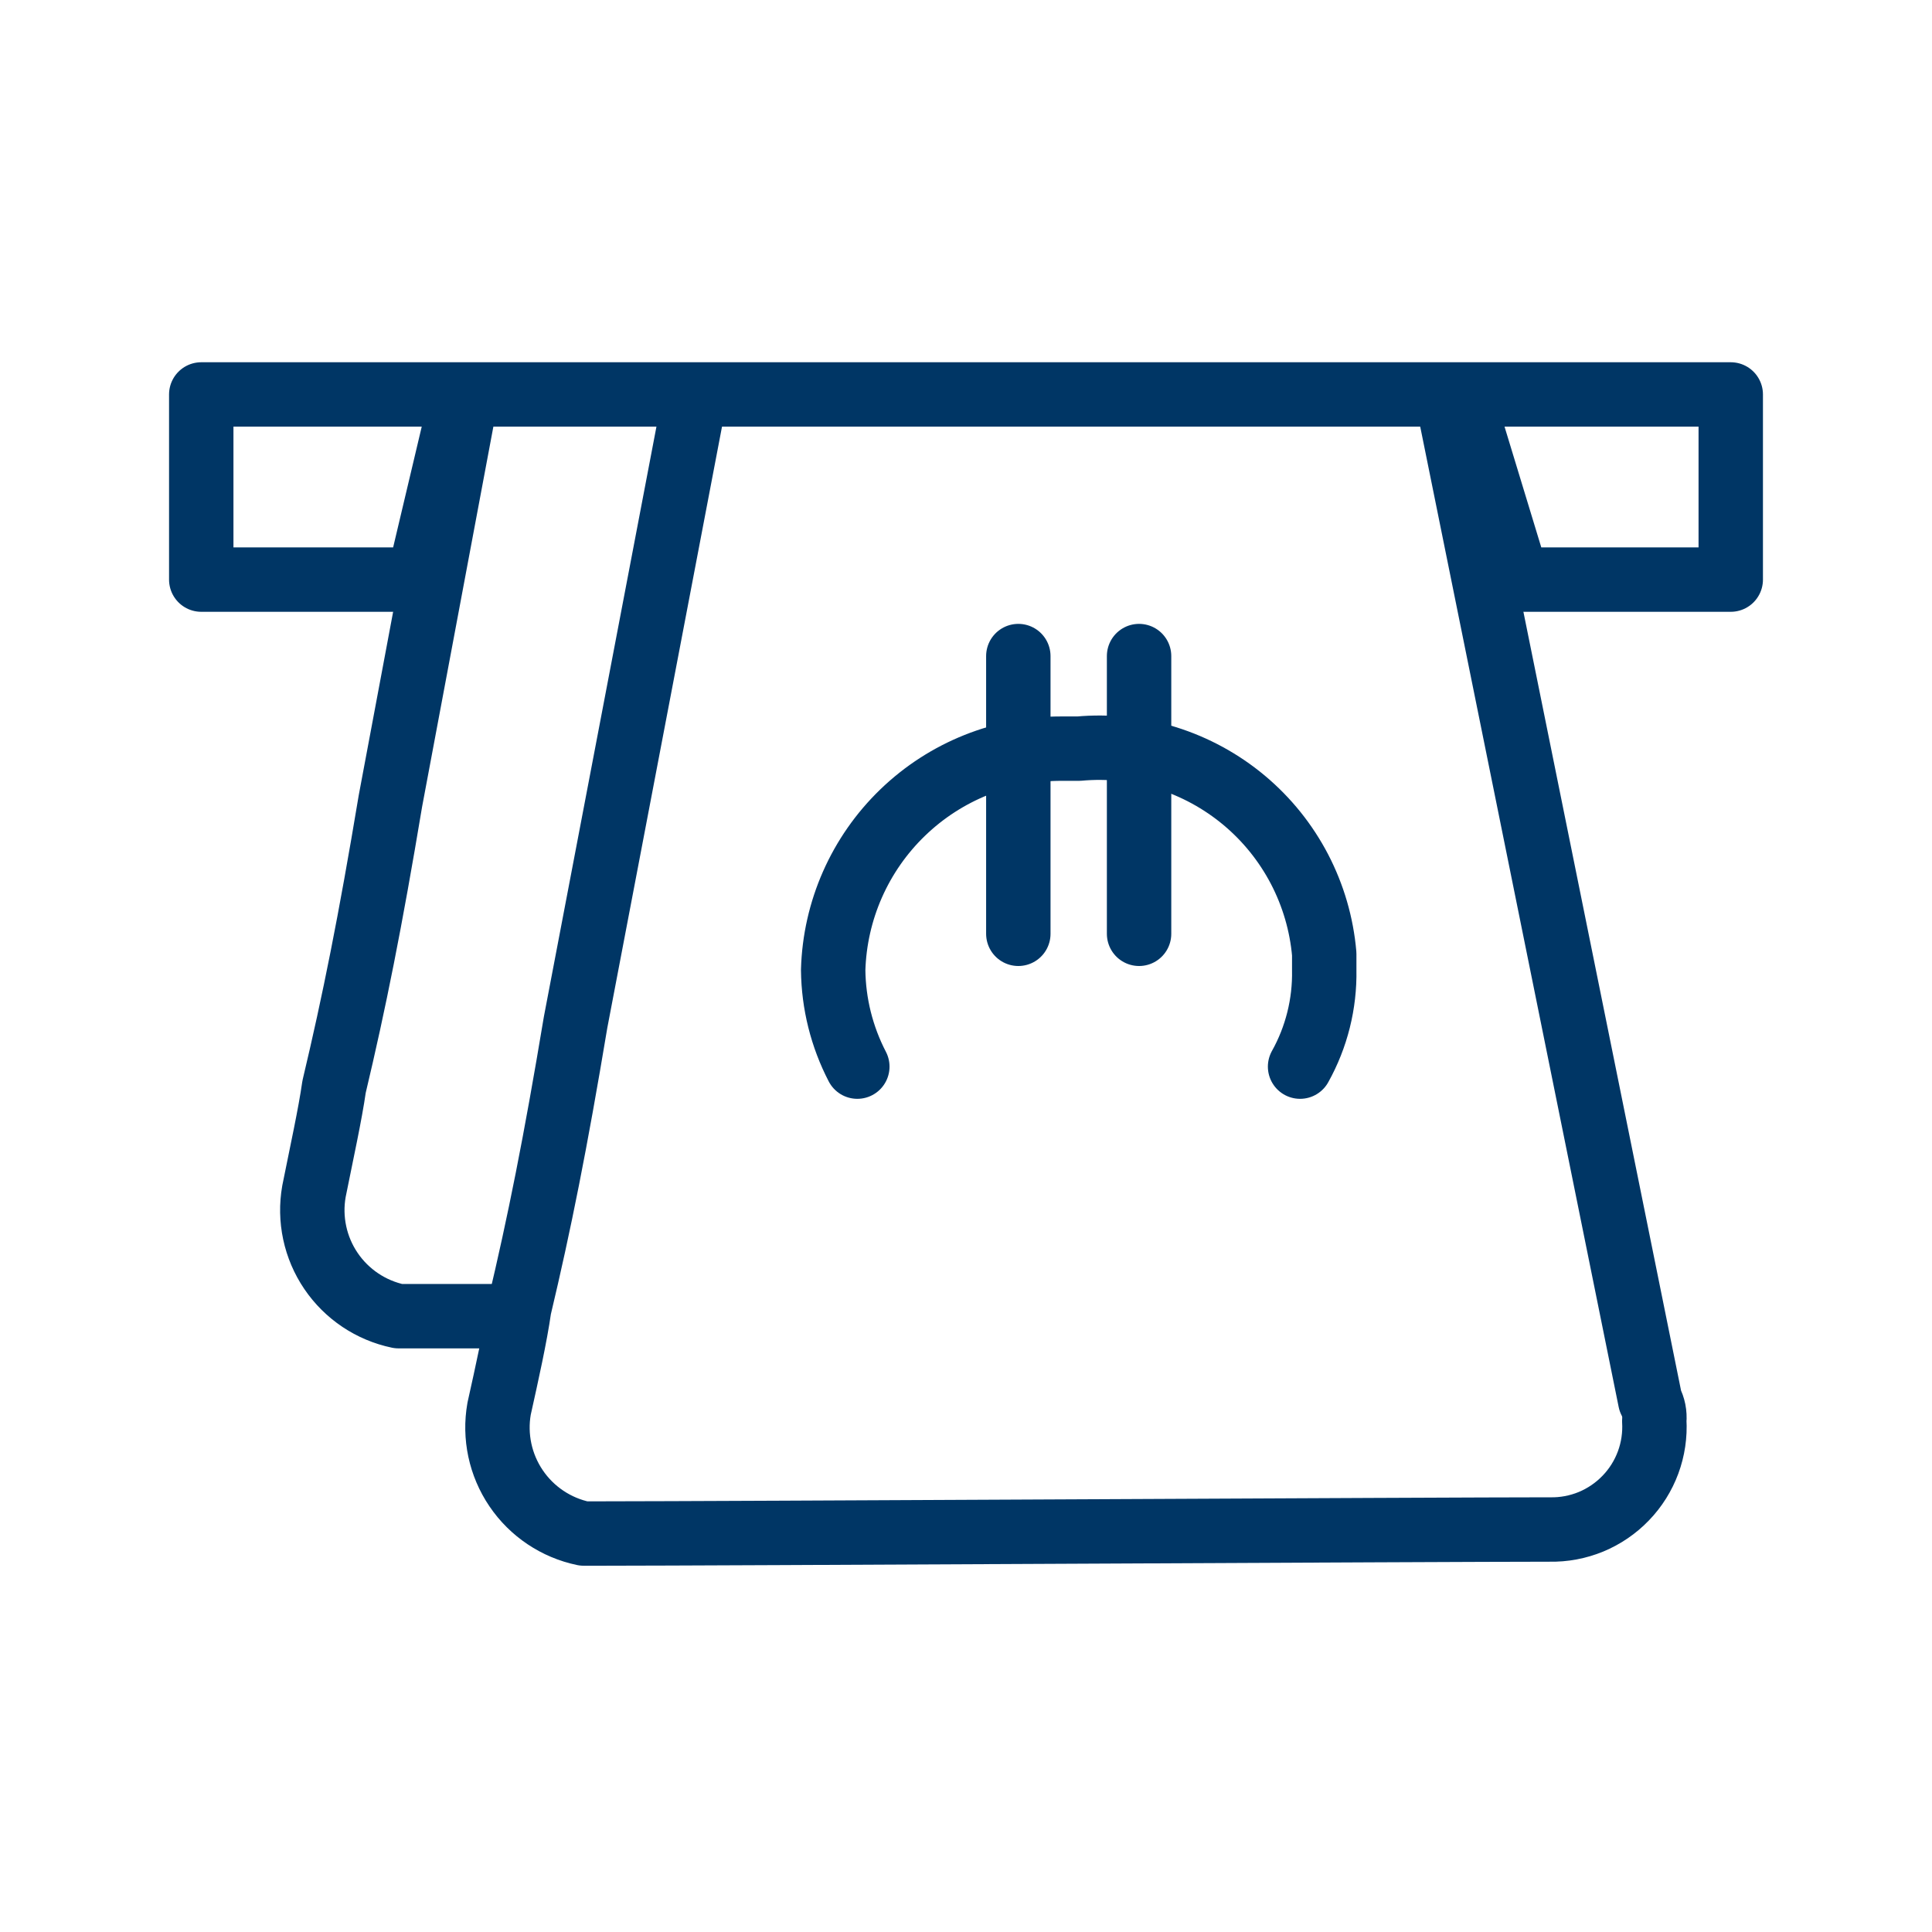 <svg width="48" height="48" viewBox="0 0 48 48" fill="none" xmlns="http://www.w3.org/2000/svg">
<path d="M36.3 9.8L37.7 14.4H43V9.8H5V14.4H10.4L11.3 10.6" stroke="#003665" stroke-width="1.6" stroke-linecap="round" stroke-linejoin="round"/>
<path d="M17.2 10.2L14.3 25.4C13.8 28.4 13.4 30.4 12.9 32.5C12.8 33.2 12.6 34.1 12.4 35C12.279 35.688 12.43 36.397 12.822 36.975C13.214 37.554 13.816 37.957 14.5 38.1H15C17.6 38.1 35.9 38 38.5 38C38.852 38.008 39.202 37.942 39.528 37.808C39.853 37.673 40.147 37.473 40.391 37.219C40.636 36.966 40.825 36.664 40.947 36.334C41.069 36.004 41.121 35.651 41.1 35.3C41.116 35.127 41.081 34.953 41 34.8L36 10.1" stroke="#003665" stroke-width="1.6" stroke-linecap="round" stroke-linejoin="round"/>
<path d="M11.5 10.3L9.7 19.9C9.2 22.9 8.8 24.9 8.3 27C8.2 27.7 8 28.6 7.8 29.6C7.679 30.288 7.83 30.997 8.222 31.575C8.614 32.154 9.216 32.557 9.9 32.7H12.4" stroke="#003665" stroke-width="1.6" stroke-linecap="round" stroke-linejoin="round"/>
<path d="M21.3 26.5C20.915 25.758 20.709 24.936 20.7 24.1C20.742 22.62 21.362 21.215 22.428 20.187C23.493 19.159 24.919 18.589 26.4 18.6H26.8C27.536 18.533 28.278 18.611 28.983 18.831C29.688 19.052 30.343 19.409 30.91 19.883C31.477 20.357 31.944 20.938 32.286 21.593C32.627 22.248 32.836 22.964 32.9 23.7V23.7V24.1C32.916 24.939 32.709 25.767 32.3 26.5" stroke="#003665" stroke-width="1.6" stroke-linecap="round" stroke-linejoin="round"/>
<path d="M28.3 16.3V23.2" stroke="#003665" stroke-width="1.6" stroke-linecap="round" stroke-linejoin="round"/>
<path d="M25.3 16.3V23.2" stroke="#003665" stroke-width="1.6" stroke-linecap="round" stroke-linejoin="round"/>
</svg>
